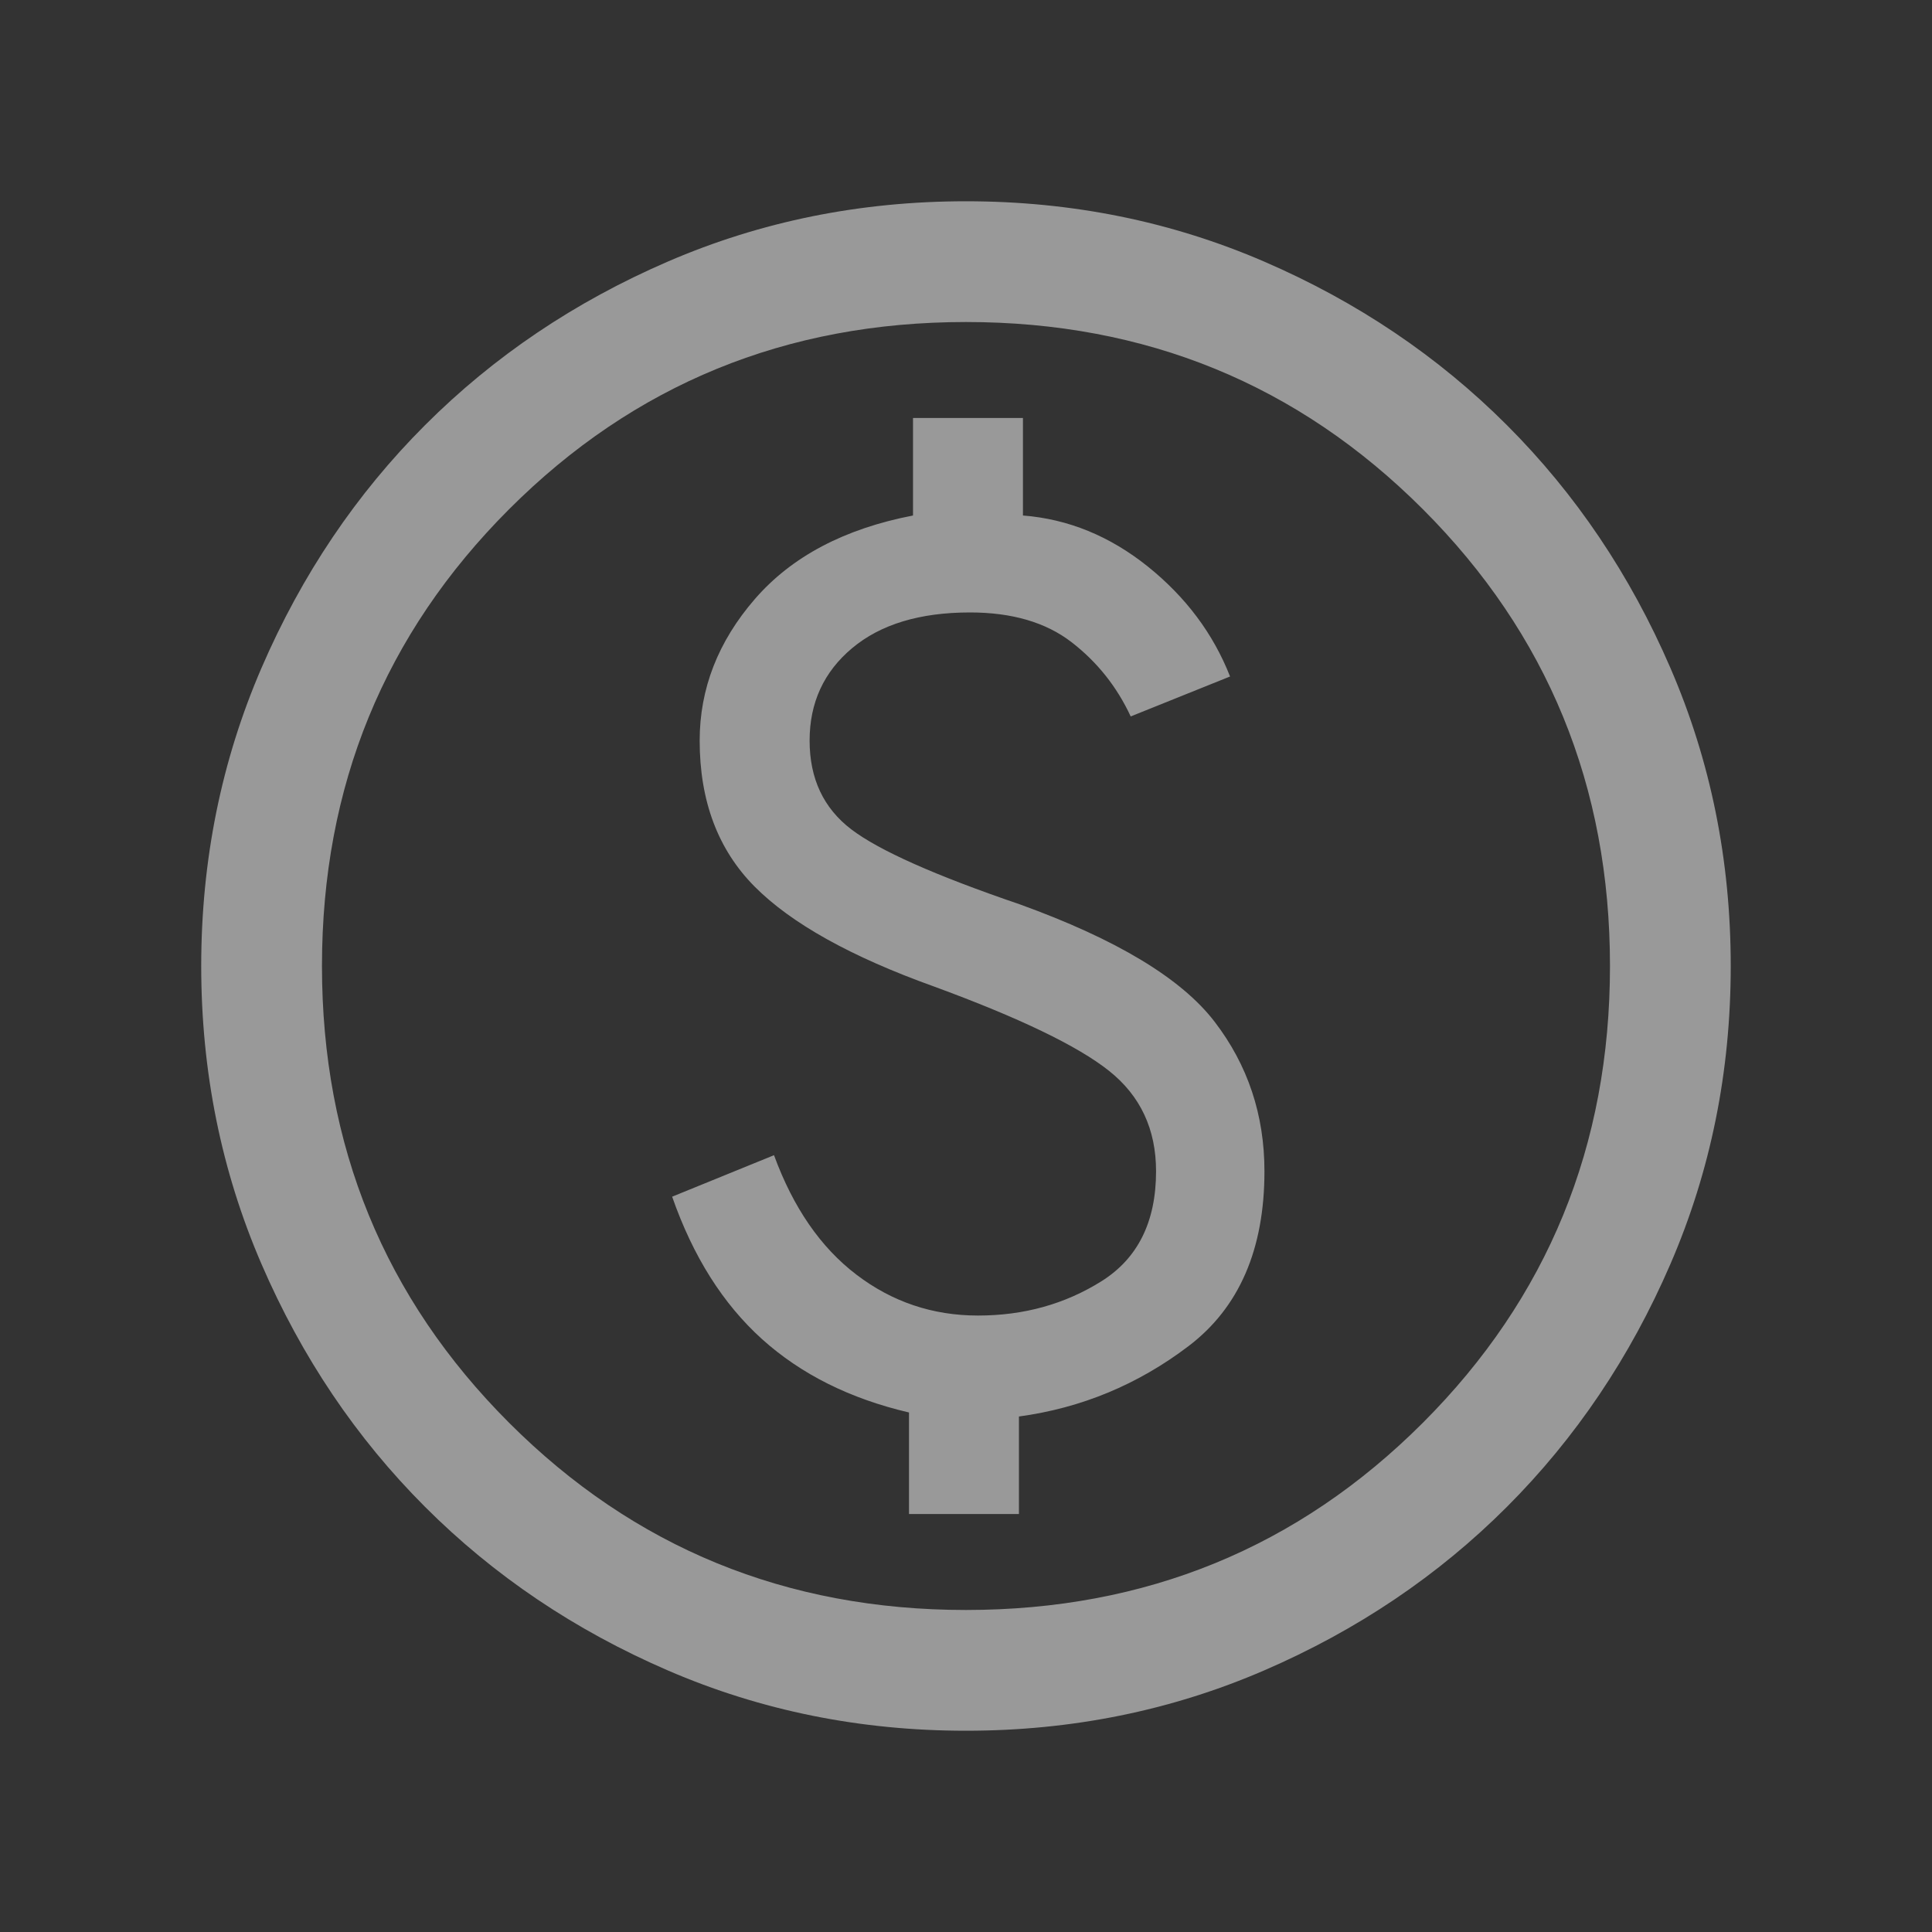 <svg width="40" height="40" viewBox="0 0 40 40" fill="none" xmlns="http://www.w3.org/2000/svg">
<rect x="0" y="0" width="40" height="40" fill="#333333" stroke="none"/>
<g opacity="0.5">
<mask id="mask0_5104_17271" style="mask-type:alpha" maskUnits="userSpaceOnUse" x="0" y="0" width="40" height="40">
<rect width="40" height="40" fill="#D9D9D9"/>
</mask>
<g mask="url(#mask0_5104_17271)">
<path d="M18.82 31.346H21.096V29.327C22.388 29.152 23.559 28.666 24.607 27.87C25.655 27.074 26.179 25.867 26.179 24.25C26.179 23.083 25.835 22.051 25.147 21.154C24.459 20.256 23.115 19.447 21.115 18.724C19.363 18.126 18.199 17.608 17.624 17.17C17.05 16.732 16.762 16.12 16.762 15.333C16.762 14.547 17.057 13.908 17.645 13.417C18.234 12.925 19.046 12.68 20.083 12.68C20.95 12.68 21.65 12.884 22.182 13.293C22.714 13.703 23.123 14.216 23.41 14.833L25.467 14.006C25.119 13.12 24.551 12.361 23.764 11.729C22.976 11.098 22.115 10.746 21.179 10.673V8.654H18.903V10.673C17.482 10.947 16.391 11.523 15.629 12.402C14.867 13.281 14.486 14.259 14.486 15.333C14.486 16.585 14.866 17.593 15.624 18.356C16.383 19.119 17.619 19.808 19.333 20.423C21.104 21.073 22.314 21.655 22.963 22.172C23.611 22.688 23.935 23.38 23.935 24.25C23.935 25.295 23.558 26.054 22.804 26.527C22.049 27 21.198 27.237 20.249 27.237C19.311 27.237 18.472 26.955 17.732 26.391C16.991 25.827 16.422 25.002 16.025 23.917L13.916 24.776C14.348 26.013 14.968 26.995 15.776 27.724C16.585 28.453 17.6 28.959 18.82 29.244V31.346ZM19.999 35.833C17.811 35.833 15.754 35.417 13.828 34.585C11.902 33.753 10.226 32.624 8.801 31.199C7.375 29.773 6.247 28.098 5.414 26.171C4.582 24.245 4.166 22.188 4.166 20C4.166 17.812 4.582 15.755 5.414 13.829C6.247 11.902 7.375 10.226 8.801 8.801C10.226 7.376 11.902 6.247 13.828 5.415C15.754 4.583 17.811 4.167 19.999 4.167C22.187 4.167 24.244 4.583 26.171 5.415C28.097 6.247 29.773 7.376 31.198 8.801C32.623 10.226 33.752 11.902 34.584 13.829C35.417 15.755 35.833 17.812 35.833 20C35.833 22.188 35.417 24.245 34.584 26.171C33.752 28.098 32.623 29.773 31.198 31.199C29.773 32.624 28.097 33.753 26.171 34.585C24.244 35.417 22.187 35.833 19.999 35.833ZM19.999 33.333C23.722 33.333 26.874 32.042 29.458 29.458C32.041 26.875 33.333 23.722 33.333 20C33.333 16.278 32.041 13.125 29.458 10.542C26.874 7.958 23.722 6.667 19.999 6.667C16.277 6.667 13.124 7.958 10.541 10.542C7.958 13.125 6.666 16.278 6.666 20C6.666 23.722 7.958 26.875 10.541 29.458C13.124 32.042 16.277 33.333 19.999 33.333Z" fill="white"/>
</g>
</g>
</svg>
